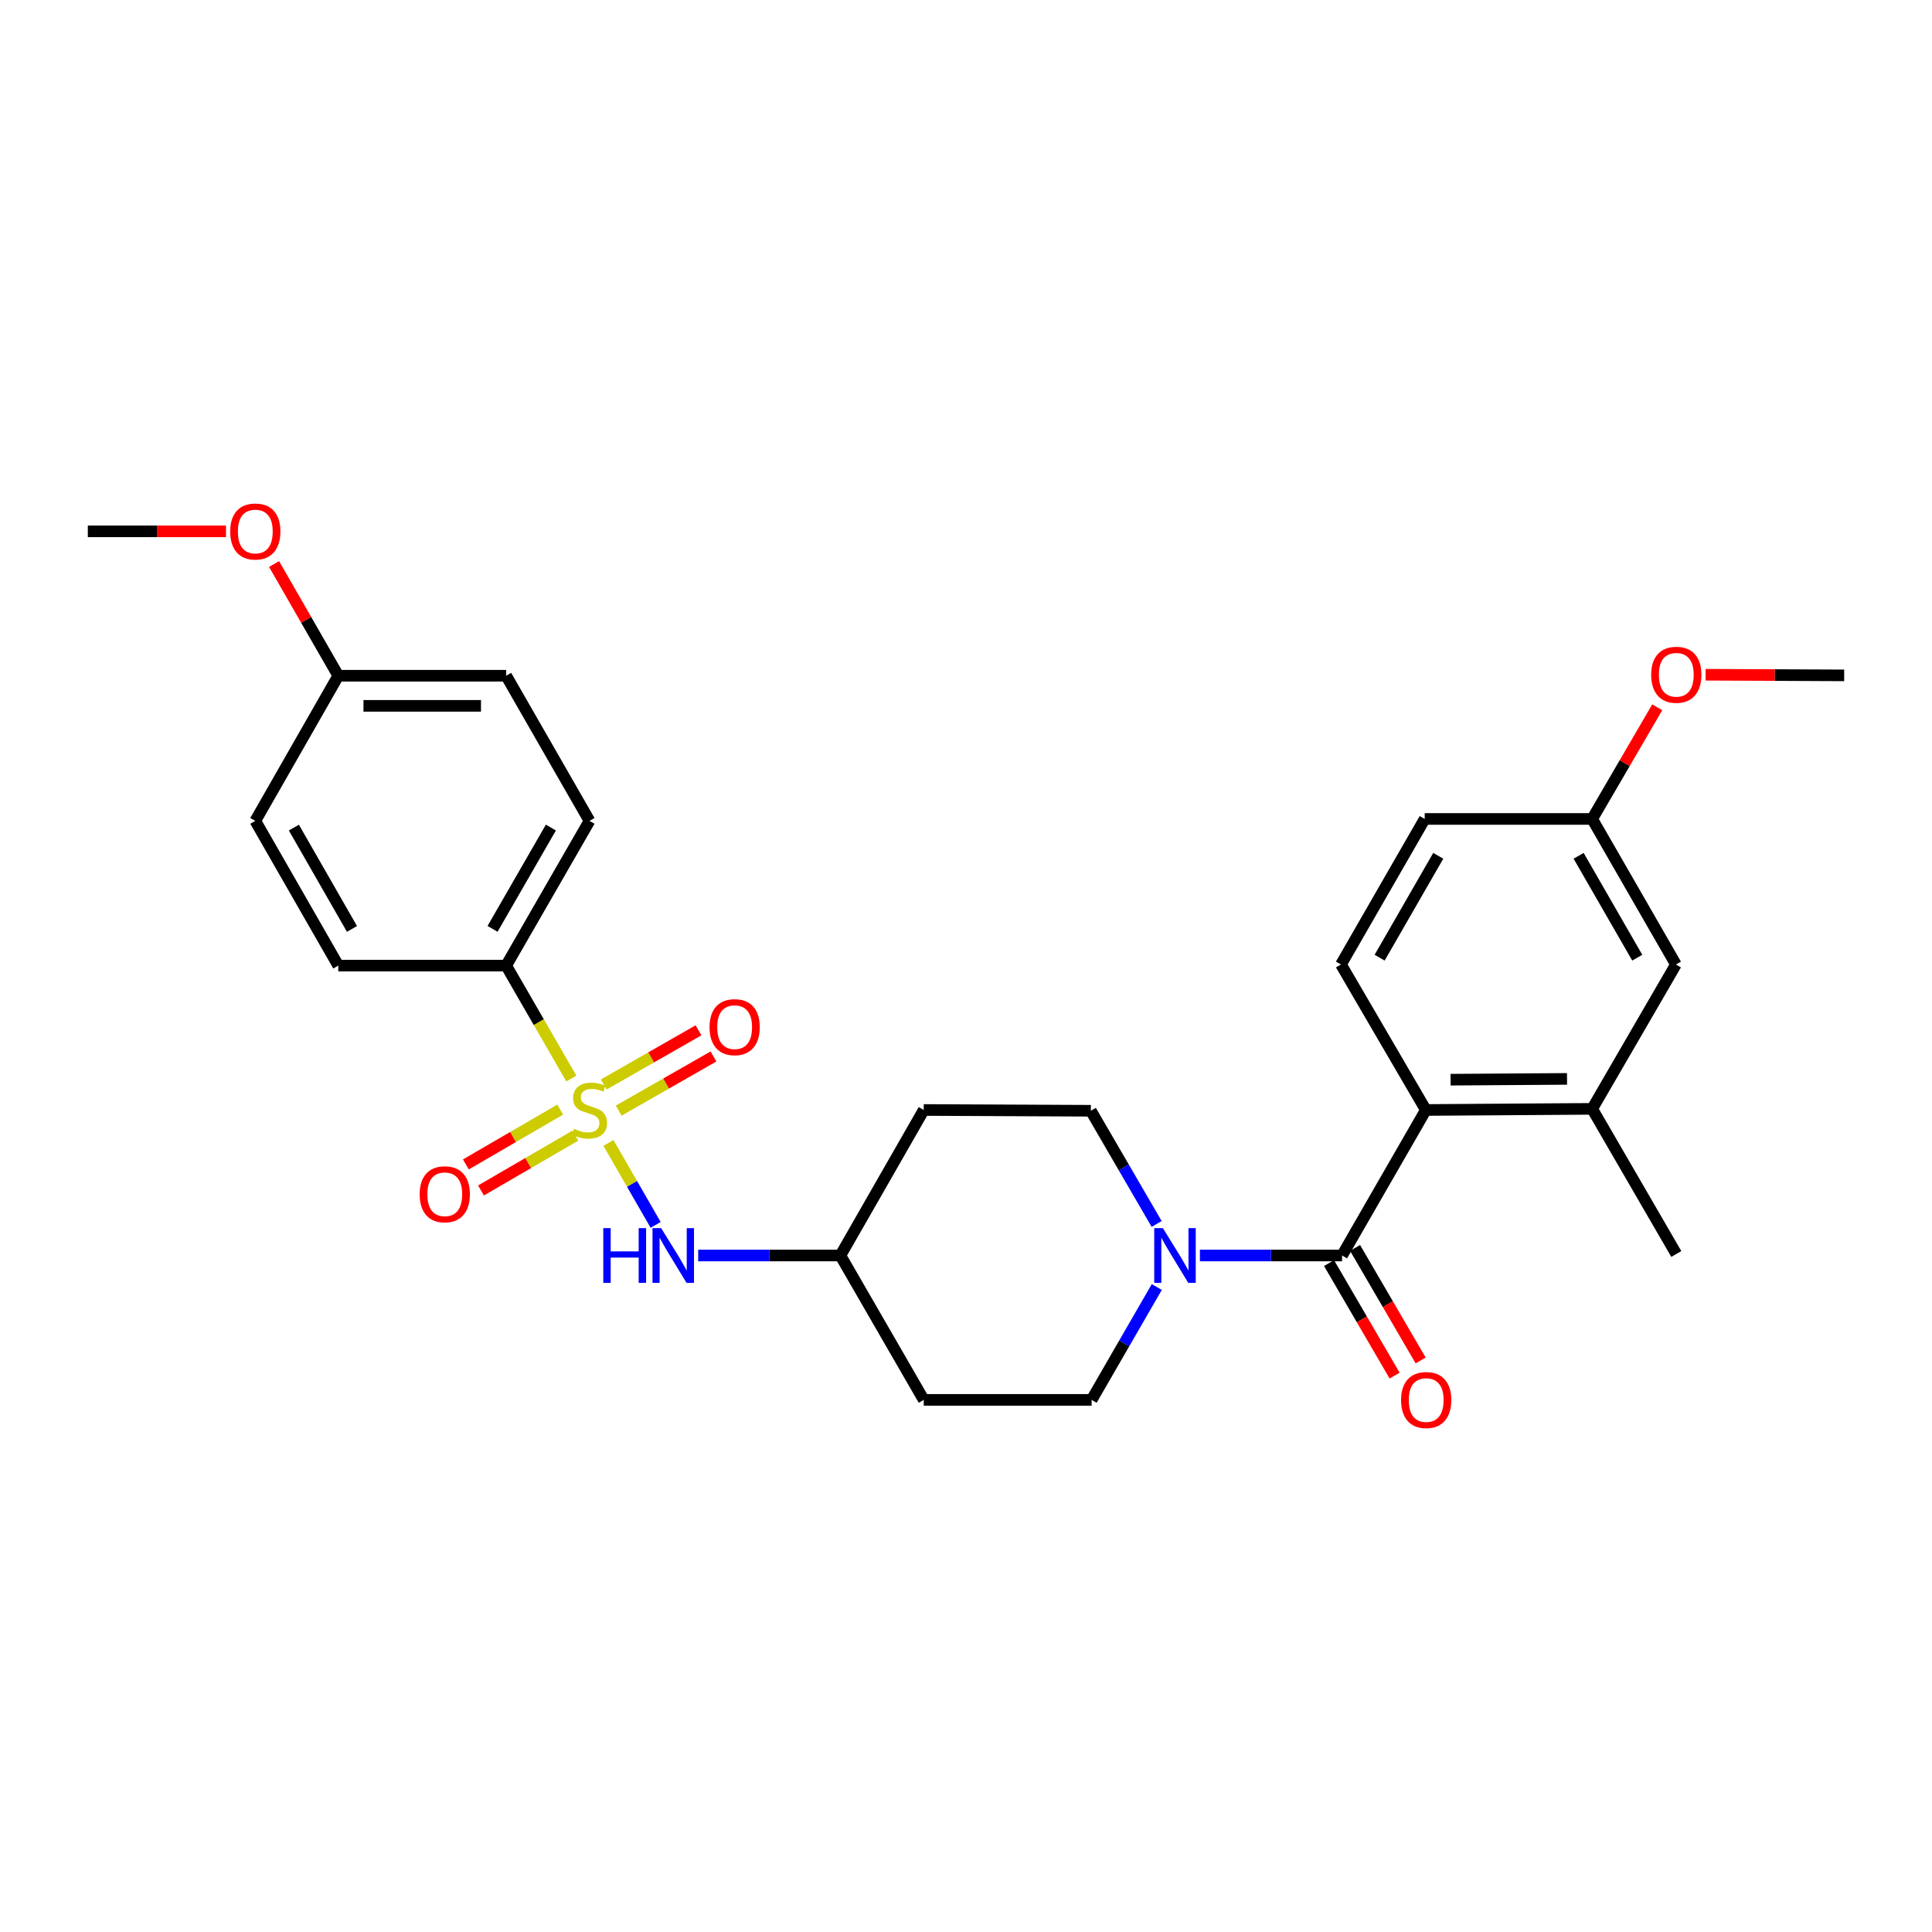 <?xml version='1.0' encoding='iso-8859-1'?>
<svg version='1.1' baseProfile='full'
              xmlns='http://www.w3.org/2000/svg'
                      xmlns:rdkit='http://www.rdkit.org/xml'
                      xmlns:xlink='http://www.w3.org/1999/xlink'
                  xml:space='preserve'
width='1000px' height='1000px' viewBox='0 0 1000 1000'>
<!-- END OF HEADER -->
<rect style='opacity:1.0;fill:#FFFFFF;stroke:none' width='1000' height='1000' x='0' y='0'> </rect>
<path class='bond-3' d='M 314.939,591.579 L 327.148,612.791' style='fill:none;fill-rule:evenodd;stroke:#CCCC00;stroke-width:6px;stroke-linecap:butt;stroke-linejoin:miter;stroke-opacity:1' />
<path class='bond-3' d='M 327.148,612.791 L 339.358,634.002' style='fill:none;fill-rule:evenodd;stroke:#0000FF;stroke-width:6px;stroke-linecap:butt;stroke-linejoin:miter;stroke-opacity:1' />
<path class='bond-5' d='M 295.727,558.25 L 278.857,529.025' style='fill:none;fill-rule:evenodd;stroke:#CCCC00;stroke-width:6px;stroke-linecap:butt;stroke-linejoin:miter;stroke-opacity:1' />
<path class='bond-5' d='M 278.857,529.025 L 261.986,499.8' style='fill:none;fill-rule:evenodd;stroke:#000000;stroke-width:6px;stroke-linecap:butt;stroke-linejoin:miter;stroke-opacity:1' />
<path class='bond-6' d='M 320.236,574.867 L 344.761,560.845' style='fill:none;fill-rule:evenodd;stroke:#CCCC00;stroke-width:6px;stroke-linecap:butt;stroke-linejoin:miter;stroke-opacity:1' />
<path class='bond-6' d='M 344.761,560.845 L 369.286,546.824' style='fill:none;fill-rule:evenodd;stroke:#FF0000;stroke-width:6px;stroke-linecap:butt;stroke-linejoin:miter;stroke-opacity:1' />
<path class='bond-6' d='M 312.497,561.331 L 337.023,547.31' style='fill:none;fill-rule:evenodd;stroke:#CCCC00;stroke-width:6px;stroke-linecap:butt;stroke-linejoin:miter;stroke-opacity:1' />
<path class='bond-6' d='M 337.023,547.31 L 361.548,533.288' style='fill:none;fill-rule:evenodd;stroke:#FF0000;stroke-width:6px;stroke-linecap:butt;stroke-linejoin:miter;stroke-opacity:1' />
<path class='bond-7' d='M 289.959,574.324 L 265.548,588.514' style='fill:none;fill-rule:evenodd;stroke:#CCCC00;stroke-width:6px;stroke-linecap:butt;stroke-linejoin:miter;stroke-opacity:1' />
<path class='bond-7' d='M 265.548,588.514 L 241.137,602.704' style='fill:none;fill-rule:evenodd;stroke:#FF0000;stroke-width:6px;stroke-linecap:butt;stroke-linejoin:miter;stroke-opacity:1' />
<path class='bond-7' d='M 297.795,587.804 L 273.384,601.994' style='fill:none;fill-rule:evenodd;stroke:#CCCC00;stroke-width:6px;stroke-linecap:butt;stroke-linejoin:miter;stroke-opacity:1' />
<path class='bond-7' d='M 273.384,601.994 L 248.973,616.183' style='fill:none;fill-rule:evenodd;stroke:#FF0000;stroke-width:6px;stroke-linecap:butt;stroke-linejoin:miter;stroke-opacity:1' />
<path class='bond-0' d='M 694.643,649.843 L 657.858,649.843' style='fill:none;fill-rule:evenodd;stroke:#000000;stroke-width:6px;stroke-linecap:butt;stroke-linejoin:miter;stroke-opacity:1' />
<path class='bond-0' d='M 657.858,649.843 L 621.072,649.843' style='fill:none;fill-rule:evenodd;stroke:#0000FF;stroke-width:6px;stroke-linecap:butt;stroke-linejoin:miter;stroke-opacity:1' />
<path class='bond-2' d='M 694.643,649.843 L 738.014,574.527' style='fill:none;fill-rule:evenodd;stroke:#000000;stroke-width:6px;stroke-linecap:butt;stroke-linejoin:miter;stroke-opacity:1' />
<path class='bond-9' d='M 687.908,653.768 L 704.881,682.894' style='fill:none;fill-rule:evenodd;stroke:#000000;stroke-width:6px;stroke-linecap:butt;stroke-linejoin:miter;stroke-opacity:1' />
<path class='bond-9' d='M 704.881,682.894 L 721.855,712.021' style='fill:none;fill-rule:evenodd;stroke:#FF0000;stroke-width:6px;stroke-linecap:butt;stroke-linejoin:miter;stroke-opacity:1' />
<path class='bond-9' d='M 701.379,645.917 L 718.352,675.044' style='fill:none;fill-rule:evenodd;stroke:#000000;stroke-width:6px;stroke-linecap:butt;stroke-linejoin:miter;stroke-opacity:1' />
<path class='bond-9' d='M 718.352,675.044 L 735.326,704.17' style='fill:none;fill-rule:evenodd;stroke:#FF0000;stroke-width:6px;stroke-linecap:butt;stroke-linejoin:miter;stroke-opacity:1' />
<path class='bond-1' d='M 598.749,666.16 L 581.883,695.369' style='fill:none;fill-rule:evenodd;stroke:#0000FF;stroke-width:6px;stroke-linecap:butt;stroke-linejoin:miter;stroke-opacity:1' />
<path class='bond-1' d='M 581.883,695.369 L 565.017,724.578' style='fill:none;fill-rule:evenodd;stroke:#000000;stroke-width:6px;stroke-linecap:butt;stroke-linejoin:miter;stroke-opacity:1' />
<path class='bond-29' d='M 598.679,633.516 L 581.649,604.221' style='fill:none;fill-rule:evenodd;stroke:#0000FF;stroke-width:6px;stroke-linecap:butt;stroke-linejoin:miter;stroke-opacity:1' />
<path class='bond-29' d='M 581.649,604.221 L 564.618,574.925' style='fill:none;fill-rule:evenodd;stroke:#000000;stroke-width:6px;stroke-linecap:butt;stroke-linejoin:miter;stroke-opacity:1' />
<path class='bond-4' d='M 738.014,574.527 L 824.105,573.938' style='fill:none;fill-rule:evenodd;stroke:#000000;stroke-width:6px;stroke-linecap:butt;stroke-linejoin:miter;stroke-opacity:1' />
<path class='bond-4' d='M 750.821,558.847 L 811.085,558.435' style='fill:none;fill-rule:evenodd;stroke:#000000;stroke-width:6px;stroke-linecap:butt;stroke-linejoin:miter;stroke-opacity:1' />
<path class='bond-8' d='M 738.014,574.527 L 694.08,499.22' style='fill:none;fill-rule:evenodd;stroke:#000000;stroke-width:6px;stroke-linecap:butt;stroke-linejoin:miter;stroke-opacity:1' />
<path class='bond-13' d='M 361.379,649.843 L 398.181,649.843' style='fill:none;fill-rule:evenodd;stroke:#0000FF;stroke-width:6px;stroke-linecap:butt;stroke-linejoin:miter;stroke-opacity:1' />
<path class='bond-13' d='M 398.181,649.843 L 434.983,649.843' style='fill:none;fill-rule:evenodd;stroke:#000000;stroke-width:6px;stroke-linecap:butt;stroke-linejoin:miter;stroke-opacity:1' />
<path class='bond-12' d='M 824.105,573.938 L 867.458,499.22' style='fill:none;fill-rule:evenodd;stroke:#000000;stroke-width:6px;stroke-linecap:butt;stroke-linejoin:miter;stroke-opacity:1' />
<path class='bond-25' d='M 824.105,573.938 L 867.649,649.063' style='fill:none;fill-rule:evenodd;stroke:#000000;stroke-width:6px;stroke-linecap:butt;stroke-linejoin:miter;stroke-opacity:1' />
<path class='bond-16' d='M 261.986,499.8 L 305.123,424.883' style='fill:none;fill-rule:evenodd;stroke:#000000;stroke-width:6px;stroke-linecap:butt;stroke-linejoin:miter;stroke-opacity:1' />
<path class='bond-16' d='M 254.945,480.782 L 285.141,428.34' style='fill:none;fill-rule:evenodd;stroke:#000000;stroke-width:6px;stroke-linecap:butt;stroke-linejoin:miter;stroke-opacity:1' />
<path class='bond-17' d='M 261.986,499.8 L 175.098,499.8' style='fill:none;fill-rule:evenodd;stroke:#000000;stroke-width:6px;stroke-linecap:butt;stroke-linejoin:miter;stroke-opacity:1' />
<path class='bond-19' d='M 694.08,499.22 L 737.433,423.887' style='fill:none;fill-rule:evenodd;stroke:#000000;stroke-width:6px;stroke-linecap:butt;stroke-linejoin:miter;stroke-opacity:1' />
<path class='bond-19' d='M 714.097,495.697 L 744.444,442.963' style='fill:none;fill-rule:evenodd;stroke:#000000;stroke-width:6px;stroke-linecap:butt;stroke-linejoin:miter;stroke-opacity:1' />
<path class='bond-10' d='M 564.618,574.925 L 478.129,574.527' style='fill:none;fill-rule:evenodd;stroke:#000000;stroke-width:6px;stroke-linecap:butt;stroke-linejoin:miter;stroke-opacity:1' />
<path class='bond-11' d='M 565.017,724.578 L 478.129,724.578' style='fill:none;fill-rule:evenodd;stroke:#000000;stroke-width:6px;stroke-linecap:butt;stroke-linejoin:miter;stroke-opacity:1' />
<path class='bond-30' d='M 867.458,499.22 L 824.105,423.887' style='fill:none;fill-rule:evenodd;stroke:#000000;stroke-width:6px;stroke-linecap:butt;stroke-linejoin:miter;stroke-opacity:1' />
<path class='bond-30' d='M 847.441,495.697 L 817.094,442.963' style='fill:none;fill-rule:evenodd;stroke:#000000;stroke-width:6px;stroke-linecap:butt;stroke-linejoin:miter;stroke-opacity:1' />
<path class='bond-14' d='M 434.983,649.843 L 478.129,574.527' style='fill:none;fill-rule:evenodd;stroke:#000000;stroke-width:6px;stroke-linecap:butt;stroke-linejoin:miter;stroke-opacity:1' />
<path class='bond-15' d='M 434.983,649.843 L 478.129,724.578' style='fill:none;fill-rule:evenodd;stroke:#000000;stroke-width:6px;stroke-linecap:butt;stroke-linejoin:miter;stroke-opacity:1' />
<path class='bond-22' d='M 305.123,424.883 L 261.986,349.757' style='fill:none;fill-rule:evenodd;stroke:#000000;stroke-width:6px;stroke-linecap:butt;stroke-linejoin:miter;stroke-opacity:1' />
<path class='bond-21' d='M 175.098,499.8 L 132.144,424.883' style='fill:none;fill-rule:evenodd;stroke:#000000;stroke-width:6px;stroke-linecap:butt;stroke-linejoin:miter;stroke-opacity:1' />
<path class='bond-21' d='M 182.181,480.807 L 152.113,428.365' style='fill:none;fill-rule:evenodd;stroke:#000000;stroke-width:6px;stroke-linecap:butt;stroke-linejoin:miter;stroke-opacity:1' />
<path class='bond-18' d='M 824.105,423.887 L 737.433,423.887' style='fill:none;fill-rule:evenodd;stroke:#000000;stroke-width:6px;stroke-linecap:butt;stroke-linejoin:miter;stroke-opacity:1' />
<path class='bond-23' d='M 824.105,423.887 L 840.945,394.993' style='fill:none;fill-rule:evenodd;stroke:#000000;stroke-width:6px;stroke-linecap:butt;stroke-linejoin:miter;stroke-opacity:1' />
<path class='bond-23' d='M 840.945,394.993 L 857.786,366.099' style='fill:none;fill-rule:evenodd;stroke:#FF0000;stroke-width:6px;stroke-linecap:butt;stroke-linejoin:miter;stroke-opacity:1' />
<path class='bond-20' d='M 175.098,349.757 L 132.144,424.883' style='fill:none;fill-rule:evenodd;stroke:#000000;stroke-width:6px;stroke-linecap:butt;stroke-linejoin:miter;stroke-opacity:1' />
<path class='bond-24' d='M 175.098,349.757 L 158.482,320.847' style='fill:none;fill-rule:evenodd;stroke:#000000;stroke-width:6px;stroke-linecap:butt;stroke-linejoin:miter;stroke-opacity:1' />
<path class='bond-24' d='M 158.482,320.847 L 141.866,291.937' style='fill:none;fill-rule:evenodd;stroke:#FF0000;stroke-width:6px;stroke-linecap:butt;stroke-linejoin:miter;stroke-opacity:1' />
<path class='bond-28' d='M 175.098,349.757 L 261.986,349.757' style='fill:none;fill-rule:evenodd;stroke:#000000;stroke-width:6px;stroke-linecap:butt;stroke-linejoin:miter;stroke-opacity:1' />
<path class='bond-28' d='M 188.131,365.349 L 248.953,365.349' style='fill:none;fill-rule:evenodd;stroke:#000000;stroke-width:6px;stroke-linecap:butt;stroke-linejoin:miter;stroke-opacity:1' />
<path class='bond-27' d='M 882.821,349.247 L 918.683,349.411' style='fill:none;fill-rule:evenodd;stroke:#FF0000;stroke-width:6px;stroke-linecap:butt;stroke-linejoin:miter;stroke-opacity:1' />
<path class='bond-27' d='M 918.683,349.411 L 954.545,349.575' style='fill:none;fill-rule:evenodd;stroke:#000000;stroke-width:6px;stroke-linecap:butt;stroke-linejoin:miter;stroke-opacity:1' />
<path class='bond-26' d='M 116.976,275.022 L 81.215,275.022' style='fill:none;fill-rule:evenodd;stroke:#FF0000;stroke-width:6px;stroke-linecap:butt;stroke-linejoin:miter;stroke-opacity:1' />
<path class='bond-26' d='M 81.215,275.022 L 45.455,275.022' style='fill:none;fill-rule:evenodd;stroke:#000000;stroke-width:6px;stroke-linecap:butt;stroke-linejoin:miter;stroke-opacity:1' />
<path  class='atom-0' d='M 297.123 584.247
Q 297.443 584.367, 298.763 584.927
Q 300.083 585.487, 301.523 585.847
Q 303.003 586.167, 304.443 586.167
Q 307.123 586.167, 308.683 584.887
Q 310.243 583.567, 310.243 581.287
Q 310.243 579.727, 309.443 578.767
Q 308.683 577.807, 307.483 577.287
Q 306.283 576.767, 304.283 576.167
Q 301.763 575.407, 300.243 574.687
Q 298.763 573.967, 297.683 572.447
Q 296.643 570.927, 296.643 568.367
Q 296.643 564.807, 299.043 562.607
Q 301.483 560.407, 306.283 560.407
Q 309.563 560.407, 313.283 561.967
L 312.363 565.047
Q 308.963 563.647, 306.403 563.647
Q 303.643 563.647, 302.123 564.807
Q 300.603 565.927, 300.643 567.887
Q 300.643 569.407, 301.403 570.327
Q 302.203 571.247, 303.323 571.767
Q 304.483 572.287, 306.403 572.887
Q 308.963 573.687, 310.483 574.487
Q 312.003 575.287, 313.083 576.927
Q 314.203 578.527, 314.203 581.287
Q 314.203 585.207, 311.563 587.327
Q 308.963 589.407, 304.603 589.407
Q 302.083 589.407, 300.163 588.847
Q 298.283 588.327, 296.043 587.407
L 297.123 584.247
' fill='#CCCC00'/>
<path  class='atom-2' d='M 601.911 635.683
L 611.191 650.683
Q 612.111 652.163, 613.591 654.843
Q 615.071 657.523, 615.151 657.683
L 615.151 635.683
L 618.911 635.683
L 618.911 664.003
L 615.031 664.003
L 605.071 647.603
Q 603.911 645.683, 602.671 643.483
Q 601.471 641.283, 601.111 640.603
L 601.111 664.003
L 597.431 664.003
L 597.431 635.683
L 601.911 635.683
' fill='#0000FF'/>
<path  class='atom-4' d='M 312.256 635.683
L 316.096 635.683
L 316.096 647.723
L 330.576 647.723
L 330.576 635.683
L 334.416 635.683
L 334.416 664.003
L 330.576 664.003
L 330.576 650.923
L 316.096 650.923
L 316.096 664.003
L 312.256 664.003
L 312.256 635.683
' fill='#0000FF'/>
<path  class='atom-4' d='M 342.216 635.683
L 351.496 650.683
Q 352.416 652.163, 353.896 654.843
Q 355.376 657.523, 355.456 657.683
L 355.456 635.683
L 359.216 635.683
L 359.216 664.003
L 355.336 664.003
L 345.376 647.603
Q 344.216 645.683, 342.976 643.483
Q 341.776 641.283, 341.416 640.603
L 341.416 664.003
L 337.736 664.003
L 337.736 635.683
L 342.216 635.683
' fill='#0000FF'/>
<path  class='atom-7' d='M 367.257 531.652
Q 367.257 524.852, 370.617 521.052
Q 373.977 517.252, 380.257 517.252
Q 386.537 517.252, 389.897 521.052
Q 393.257 524.852, 393.257 531.652
Q 393.257 538.532, 389.857 542.452
Q 386.457 546.332, 380.257 546.332
Q 374.017 546.332, 370.617 542.452
Q 367.257 538.572, 367.257 531.652
M 380.257 543.132
Q 384.577 543.132, 386.897 540.252
Q 389.257 537.332, 389.257 531.652
Q 389.257 526.092, 386.897 523.292
Q 384.577 520.452, 380.257 520.452
Q 375.937 520.452, 373.577 523.252
Q 371.257 526.052, 371.257 531.652
Q 371.257 537.372, 373.577 540.252
Q 375.937 543.132, 380.257 543.132
' fill='#FF0000'/>
<path  class='atom-8' d='M 217.214 618.151
Q 217.214 611.351, 220.574 607.551
Q 223.934 603.751, 230.214 603.751
Q 236.494 603.751, 239.854 607.551
Q 243.214 611.351, 243.214 618.151
Q 243.214 625.031, 239.814 628.951
Q 236.414 632.831, 230.214 632.831
Q 223.974 632.831, 220.574 628.951
Q 217.214 625.071, 217.214 618.151
M 230.214 629.631
Q 234.534 629.631, 236.854 626.751
Q 239.214 623.831, 239.214 618.151
Q 239.214 612.591, 236.854 609.791
Q 234.534 606.951, 230.214 606.951
Q 225.894 606.951, 223.534 609.751
Q 221.214 612.551, 221.214 618.151
Q 221.214 623.871, 223.534 626.751
Q 225.894 629.631, 230.214 629.631
' fill='#FF0000'/>
<path  class='atom-10' d='M 725.195 724.658
Q 725.195 717.858, 728.555 714.058
Q 731.915 710.258, 738.195 710.258
Q 744.475 710.258, 747.835 714.058
Q 751.195 717.858, 751.195 724.658
Q 751.195 731.538, 747.795 735.458
Q 744.395 739.338, 738.195 739.338
Q 731.955 739.338, 728.555 735.458
Q 725.195 731.578, 725.195 724.658
M 738.195 736.138
Q 742.515 736.138, 744.835 733.258
Q 747.195 730.338, 747.195 724.658
Q 747.195 719.098, 744.835 716.298
Q 742.515 713.458, 738.195 713.458
Q 733.875 713.458, 731.515 716.258
Q 729.195 719.058, 729.195 724.658
Q 729.195 730.378, 731.515 733.258
Q 733.875 736.138, 738.195 736.138
' fill='#FF0000'/>
<path  class='atom-24' d='M 854.649 349.257
Q 854.649 342.457, 858.009 338.657
Q 861.369 334.857, 867.649 334.857
Q 873.929 334.857, 877.289 338.657
Q 880.649 342.457, 880.649 349.257
Q 880.649 356.137, 877.249 360.057
Q 873.849 363.937, 867.649 363.937
Q 861.409 363.937, 858.009 360.057
Q 854.649 356.177, 854.649 349.257
M 867.649 360.737
Q 871.969 360.737, 874.289 357.857
Q 876.649 354.937, 876.649 349.257
Q 876.649 343.697, 874.289 340.897
Q 871.969 338.057, 867.649 338.057
Q 863.329 338.057, 860.969 340.857
Q 858.649 343.657, 858.649 349.257
Q 858.649 354.977, 860.969 357.857
Q 863.329 360.737, 867.649 360.737
' fill='#FF0000'/>
<path  class='atom-25' d='M 119.144 275.102
Q 119.144 268.302, 122.504 264.502
Q 125.864 260.702, 132.144 260.702
Q 138.424 260.702, 141.784 264.502
Q 145.144 268.302, 145.144 275.102
Q 145.144 281.982, 141.744 285.902
Q 138.344 289.782, 132.144 289.782
Q 125.904 289.782, 122.504 285.902
Q 119.144 282.022, 119.144 275.102
M 132.144 286.582
Q 136.464 286.582, 138.784 283.702
Q 141.144 280.782, 141.144 275.102
Q 141.144 269.542, 138.784 266.742
Q 136.464 263.902, 132.144 263.902
Q 127.824 263.902, 125.464 266.702
Q 123.144 269.502, 123.144 275.102
Q 123.144 280.822, 125.464 283.702
Q 127.824 286.582, 132.144 286.582
' fill='#FF0000'/>
</svg>
